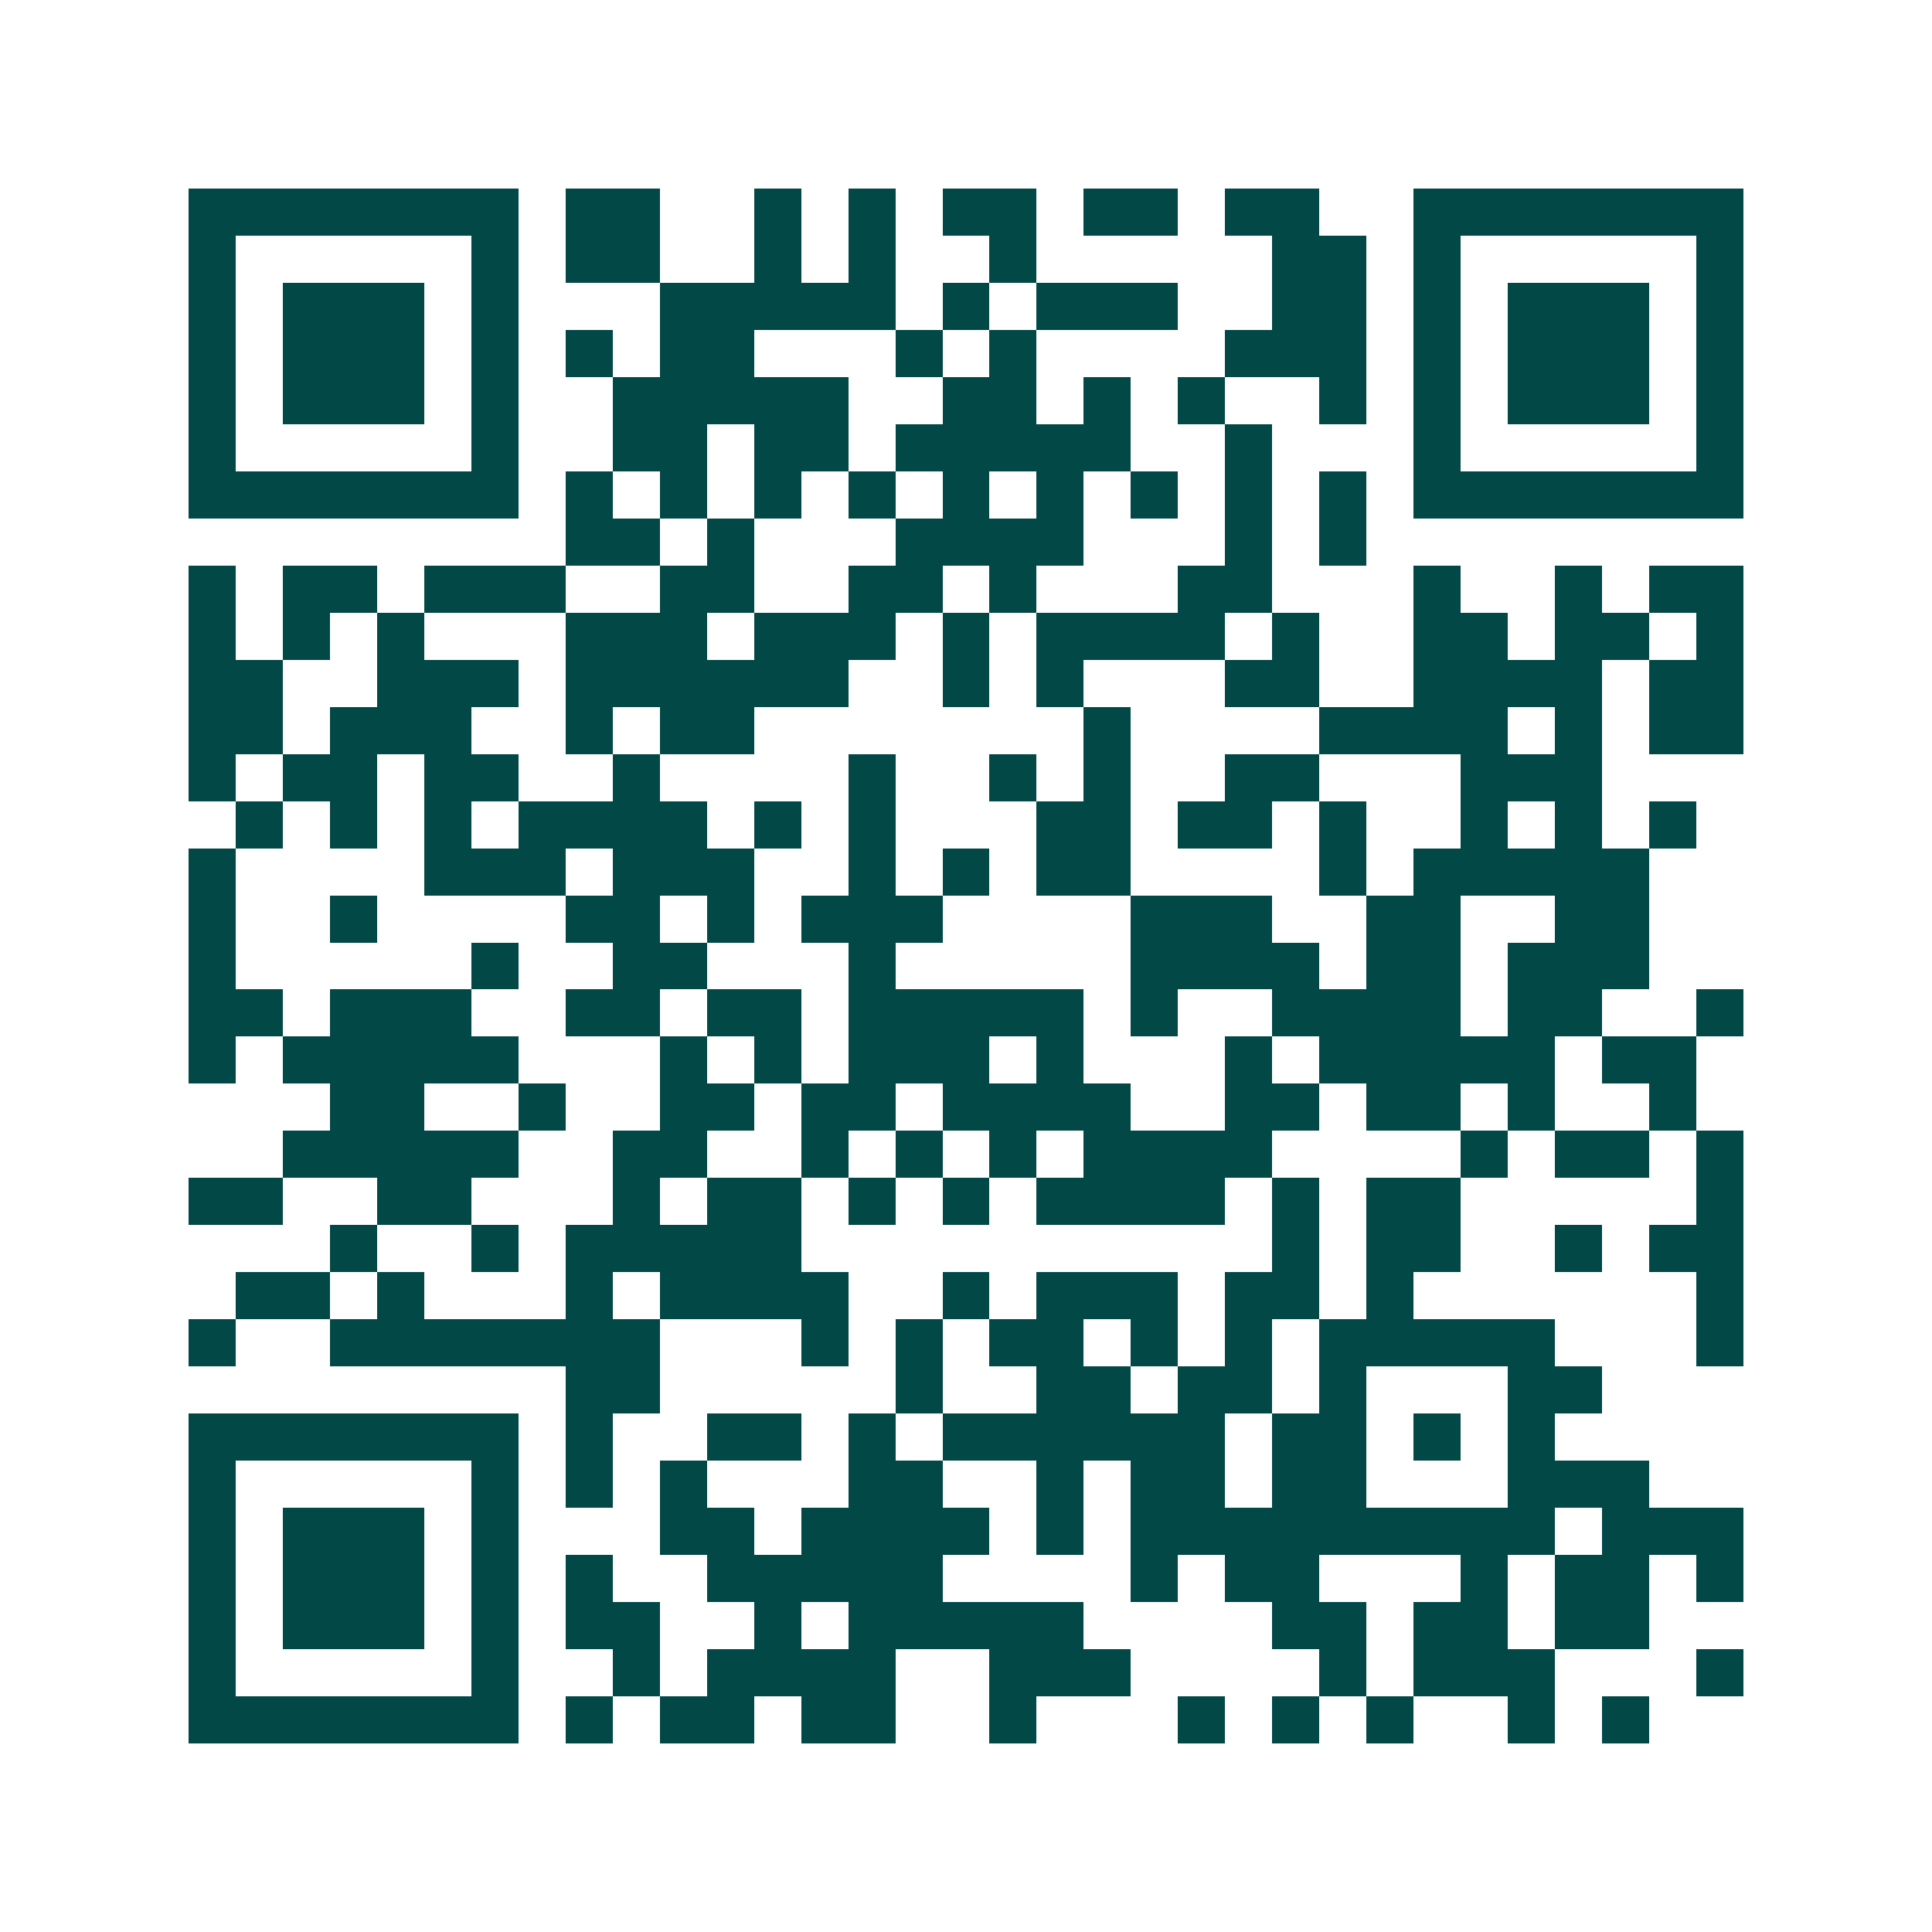 <svg xmlns="http://www.w3.org/2000/svg" width="200" height="200" viewBox="0 0 41 41" shape-rendering="crispEdges"><path fill="#ffffff" d="M0 0h41v41H0z"/><path stroke="#014847" d="M4 4.5h7m1 0h2m2 0h1m1 0h1m1 0h2m1 0h2m1 0h2m2 0h7M4 5.5h1m5 0h1m1 0h2m2 0h1m1 0h1m2 0h1m5 0h2m1 0h1m5 0h1M4 6.5h1m1 0h3m1 0h1m3 0h5m1 0h1m1 0h3m2 0h2m1 0h1m1 0h3m1 0h1M4 7.5h1m1 0h3m1 0h1m1 0h1m1 0h2m3 0h1m1 0h1m4 0h3m1 0h1m1 0h3m1 0h1M4 8.5h1m1 0h3m1 0h1m2 0h5m2 0h2m1 0h1m1 0h1m2 0h1m1 0h1m1 0h3m1 0h1M4 9.5h1m5 0h1m2 0h2m1 0h2m1 0h5m2 0h1m3 0h1m5 0h1M4 10.5h7m1 0h1m1 0h1m1 0h1m1 0h1m1 0h1m1 0h1m1 0h1m1 0h1m1 0h1m1 0h7M12 11.5h2m1 0h1m3 0h4m3 0h1m1 0h1M4 12.5h1m1 0h2m1 0h3m2 0h2m2 0h2m1 0h1m3 0h2m3 0h1m2 0h1m1 0h2M4 13.5h1m1 0h1m1 0h1m3 0h3m1 0h3m1 0h1m1 0h4m1 0h1m2 0h2m1 0h2m1 0h1M4 14.5h2m2 0h3m1 0h6m2 0h1m1 0h1m3 0h2m2 0h4m1 0h2M4 15.5h2m1 0h3m2 0h1m1 0h2m7 0h1m4 0h4m1 0h1m1 0h2M4 16.5h1m1 0h2m1 0h2m2 0h1m4 0h1m2 0h1m1 0h1m2 0h2m3 0h3M5 17.5h1m1 0h1m1 0h1m1 0h4m1 0h1m1 0h1m3 0h2m1 0h2m1 0h1m2 0h1m1 0h1m1 0h1M4 18.5h1m4 0h3m1 0h3m2 0h1m1 0h1m1 0h2m4 0h1m1 0h5M4 19.5h1m2 0h1m4 0h2m1 0h1m1 0h3m4 0h3m2 0h2m2 0h2M4 20.5h1m5 0h1m2 0h2m3 0h1m5 0h4m1 0h2m1 0h3M4 21.5h2m1 0h3m2 0h2m1 0h2m1 0h5m1 0h1m2 0h4m1 0h2m2 0h1M4 22.5h1m1 0h5m3 0h1m1 0h1m1 0h3m1 0h1m3 0h1m1 0h5m1 0h2M7 23.5h2m2 0h1m2 0h2m1 0h2m1 0h4m2 0h2m1 0h2m1 0h1m2 0h1M6 24.5h5m2 0h2m2 0h1m1 0h1m1 0h1m1 0h4m4 0h1m1 0h2m1 0h1M4 25.5h2m2 0h2m3 0h1m1 0h2m1 0h1m1 0h1m1 0h4m1 0h1m1 0h2m5 0h1M7 26.5h1m2 0h1m1 0h5m10 0h1m1 0h2m2 0h1m1 0h2M5 27.5h2m1 0h1m3 0h1m1 0h4m2 0h1m1 0h3m1 0h2m1 0h1m6 0h1M4 28.5h1m2 0h7m3 0h1m1 0h1m1 0h2m1 0h1m1 0h1m1 0h5m3 0h1M12 29.5h2m5 0h1m2 0h2m1 0h2m1 0h1m3 0h2M4 30.5h7m1 0h1m2 0h2m1 0h1m1 0h6m1 0h2m1 0h1m1 0h1M4 31.5h1m5 0h1m1 0h1m1 0h1m3 0h2m2 0h1m1 0h2m1 0h2m3 0h3M4 32.5h1m1 0h3m1 0h1m3 0h2m1 0h4m1 0h1m1 0h9m1 0h3M4 33.5h1m1 0h3m1 0h1m1 0h1m2 0h5m4 0h1m1 0h2m3 0h1m1 0h2m1 0h1M4 34.5h1m1 0h3m1 0h1m1 0h2m2 0h1m1 0h5m4 0h2m1 0h2m1 0h2M4 35.5h1m5 0h1m2 0h1m1 0h4m2 0h3m4 0h1m1 0h3m3 0h1M4 36.5h7m1 0h1m1 0h2m1 0h2m2 0h1m3 0h1m1 0h1m1 0h1m2 0h1m1 0h1"/></svg>
